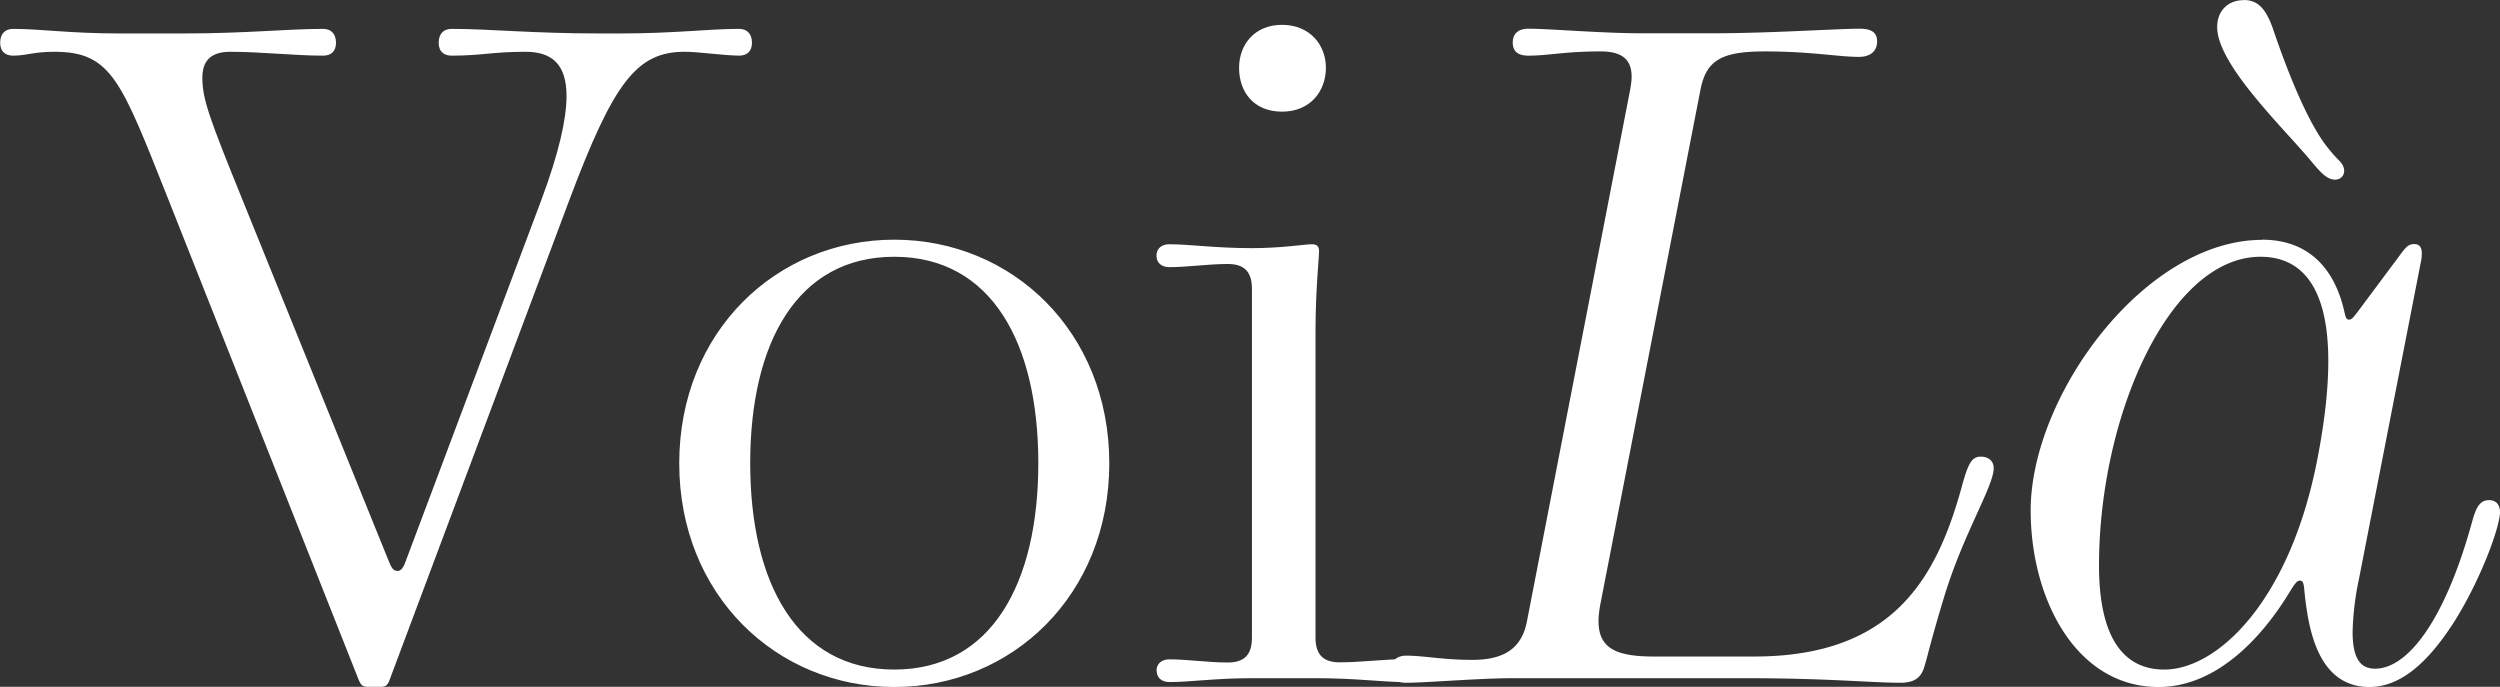 <svg id="Layer_1" data-name="Layer 1" xmlns="http://www.w3.org/2000/svg" viewBox="0 0 141.96 39"><rect x="0" y="0" width="141.96" height="39" fill="#333333" stroke="none"/><defs><style>.cls-1{fill:#fff}</style></defs><path class="cls-1" d="M.73 1.64c1.57 0 3.26.26 6.03.26h3.61c3.66 0 5.91-.26 7.98-.26.44 0 .73.27.73.79 0 .49-.29.73-.73.73-1.59 0-3.55-.22-5.27-.22-1.11 0-1.59.51-1.59 1.48 0 1.23.43 2.36 2.28 6.93l8.3 20.5c.17.44.29.57.51.57.18 0 .32-.16.46-.56l7.68-20.45c1.01-2.7 1.45-4.64 1.45-5.96 0-1.81-.84-2.51-2.33-2.51-1.86 0-2.5.22-4.2.22-.44 0-.73-.24-.73-.73 0-.52.29-.79.73-.79 2.17 0 4.57.26 8.4.26h1.17c3.11 0 5-.26 6.76-.26.44 0 .73.27.73.79 0 .49-.29.73-.73.73-1.03-.02-2.27-.22-3.09-.22-2.73 0-4.04 1.73-6.57 8.47L22.14 38.56c-.13.37-.24.44-.54.44h-.71c-.29 0-.39-.07-.54-.44L9.59 11.4C6.88 4.59 6.35 2.94 3.08 2.94c-1.21 0-1.56.22-2.34.22-.44 0-.73-.24-.73-.73 0-.52.29-.79.73-.79ZM50.78 13.61c6.69 0 12.21 5.22 12.21 12.7s-5.52 12.7-12.21 12.7-12.21-5.22-12.21-12.7 5.52-12.7 12.21-12.7Zm0 24.41c5.53 0 8.18-4.91 8.18-11.72s-2.65-11.72-8.18-11.72-8.18 4.91-8.18 11.72 2.65 11.72 8.18 11.72ZM65.67 38.09c0-.4.29-.65.73-.65 1.03 0 2.2.18 3.32.18.88 0 1.37-.39 1.37-1.4V16.39c0-1.01-.49-1.4-1.37-1.4-1.12 0-2.29.18-3.32.18-.44 0-.73-.24-.73-.65s.29-.65.73-.65c1.17 0 2.59.22 4.69.22 1.71 0 2.98-.22 3.41-.22.28 0 .4.12.4.39 0 .44-.2 2.2-.2 4.57v17.38c0 1.01.49 1.4 1.37 1.4 1.21 0 2.56-.18 3.69-.18.44 0 .73.24.73.65s-.29.65-.73.65c-1.29 0-2.75-.22-5.05-.22H71.1c-2.1 0-3.52.22-4.69.22-.44 0-.73-.24-.73-.65Zm4.69-34.24c0-1.32.88-2.44 2.44-2.44s2.49 1.12 2.49 2.44-.88 2.49-2.49 2.49-2.44-1.12-2.44-2.49Z"/><path class="cls-1" d="M79.83 37.23c1.05 0 2.05.24 3.78.24s2.78-.6 3.09-2.16l5.86-30.18c.05-.28.09-.54.09-.77 0-1.01-.57-1.44-1.77-1.44-2.05 0-2.94.24-4.09.24-.54 0-.89-.2-.89-.74s.35-.79.89-.79c1.16 0 4.16.26 6.41.26h3.98c3.39 0 7.13-.26 8.42-.26.66 0 .99.21.99.72s-.33.88-1.04.88c-1.15 0-2.73-.31-5.33-.31-2.45 0-3.33.49-3.66 2.17l-5.68 29.19c-.07.37-.11.7-.11.99 0 1.59 1.07 2.01 3.16 2.01h5.68c7.87 0 10.34-4.42 11.77-9.58.35-1.29.55-1.77 1.09-1.77.48 0 .74.28.74.65 0 1.05-1.73 3.71-2.84 7.4-.79 2.62-.9 3.25-1.11 3.92-.18.57-.54.87-1.35.87-1.67 0-4.05-.26-8.9-.26H86.09c-2-.01-5.08.26-6.25.26-.54 0-.87-.21-.87-.73 0-.48.33-.81.87-.81ZM128.44 13.61c2.8 0 4.17 1.82 4.68 4.08.06.28.1.46.27.46.12 0 .2-.06.5-.46l2.11-2.83c.55-.73.68-1 1.09-1 .28 0 .43.16.43.54 0 .16-.02.32-.07.56l-3.49 17.87a16.48 16.48 0 0 0-.37 3.05c0 1.75.61 2.09 1.28 2.09 1.86 0 3.98-2.77 5.51-8.36.22-.79.43-1.21.96-1.21.44 0 .62.32.62.67 0 .83-1.04 3.72-2.54 6.14-1.44 2.28-3.03 3.8-4.87 3.8-2.92 0-3.45-3.27-3.67-5.19-.06-.57-.05-.85-.28-.85-.17 0-.29.17-.6.67-1 1.65-3.63 5.37-7.43 5.37-4.68 0-7.26-4.99-7.26-10.03 0-6.51 6.47-15.36 13.15-15.36Zm-5.54 24.41c2.97 0 7.1-3.8 8.68-11.9.44-2.25.63-4.1.63-5.62 0-4.36-1.62-5.92-3.85-5.92-5.19 0-9.17 9.08-9.17 17.53 0 4.14 1.42 5.91 3.7 5.91ZM127.38 0c.73 0 1.25.34 1.71 1.7.67 1.97 1.79 4.93 2.93 6.48.32.43.67.81.81.94.17.18.28.35.28.59s-.17.49-.52.49c-.55 0-.99-.63-1.6-1.34-1.67-1.93-5.09-5.29-5.09-7.32 0-.98.67-1.53 1.49-1.53Z"/></svg>